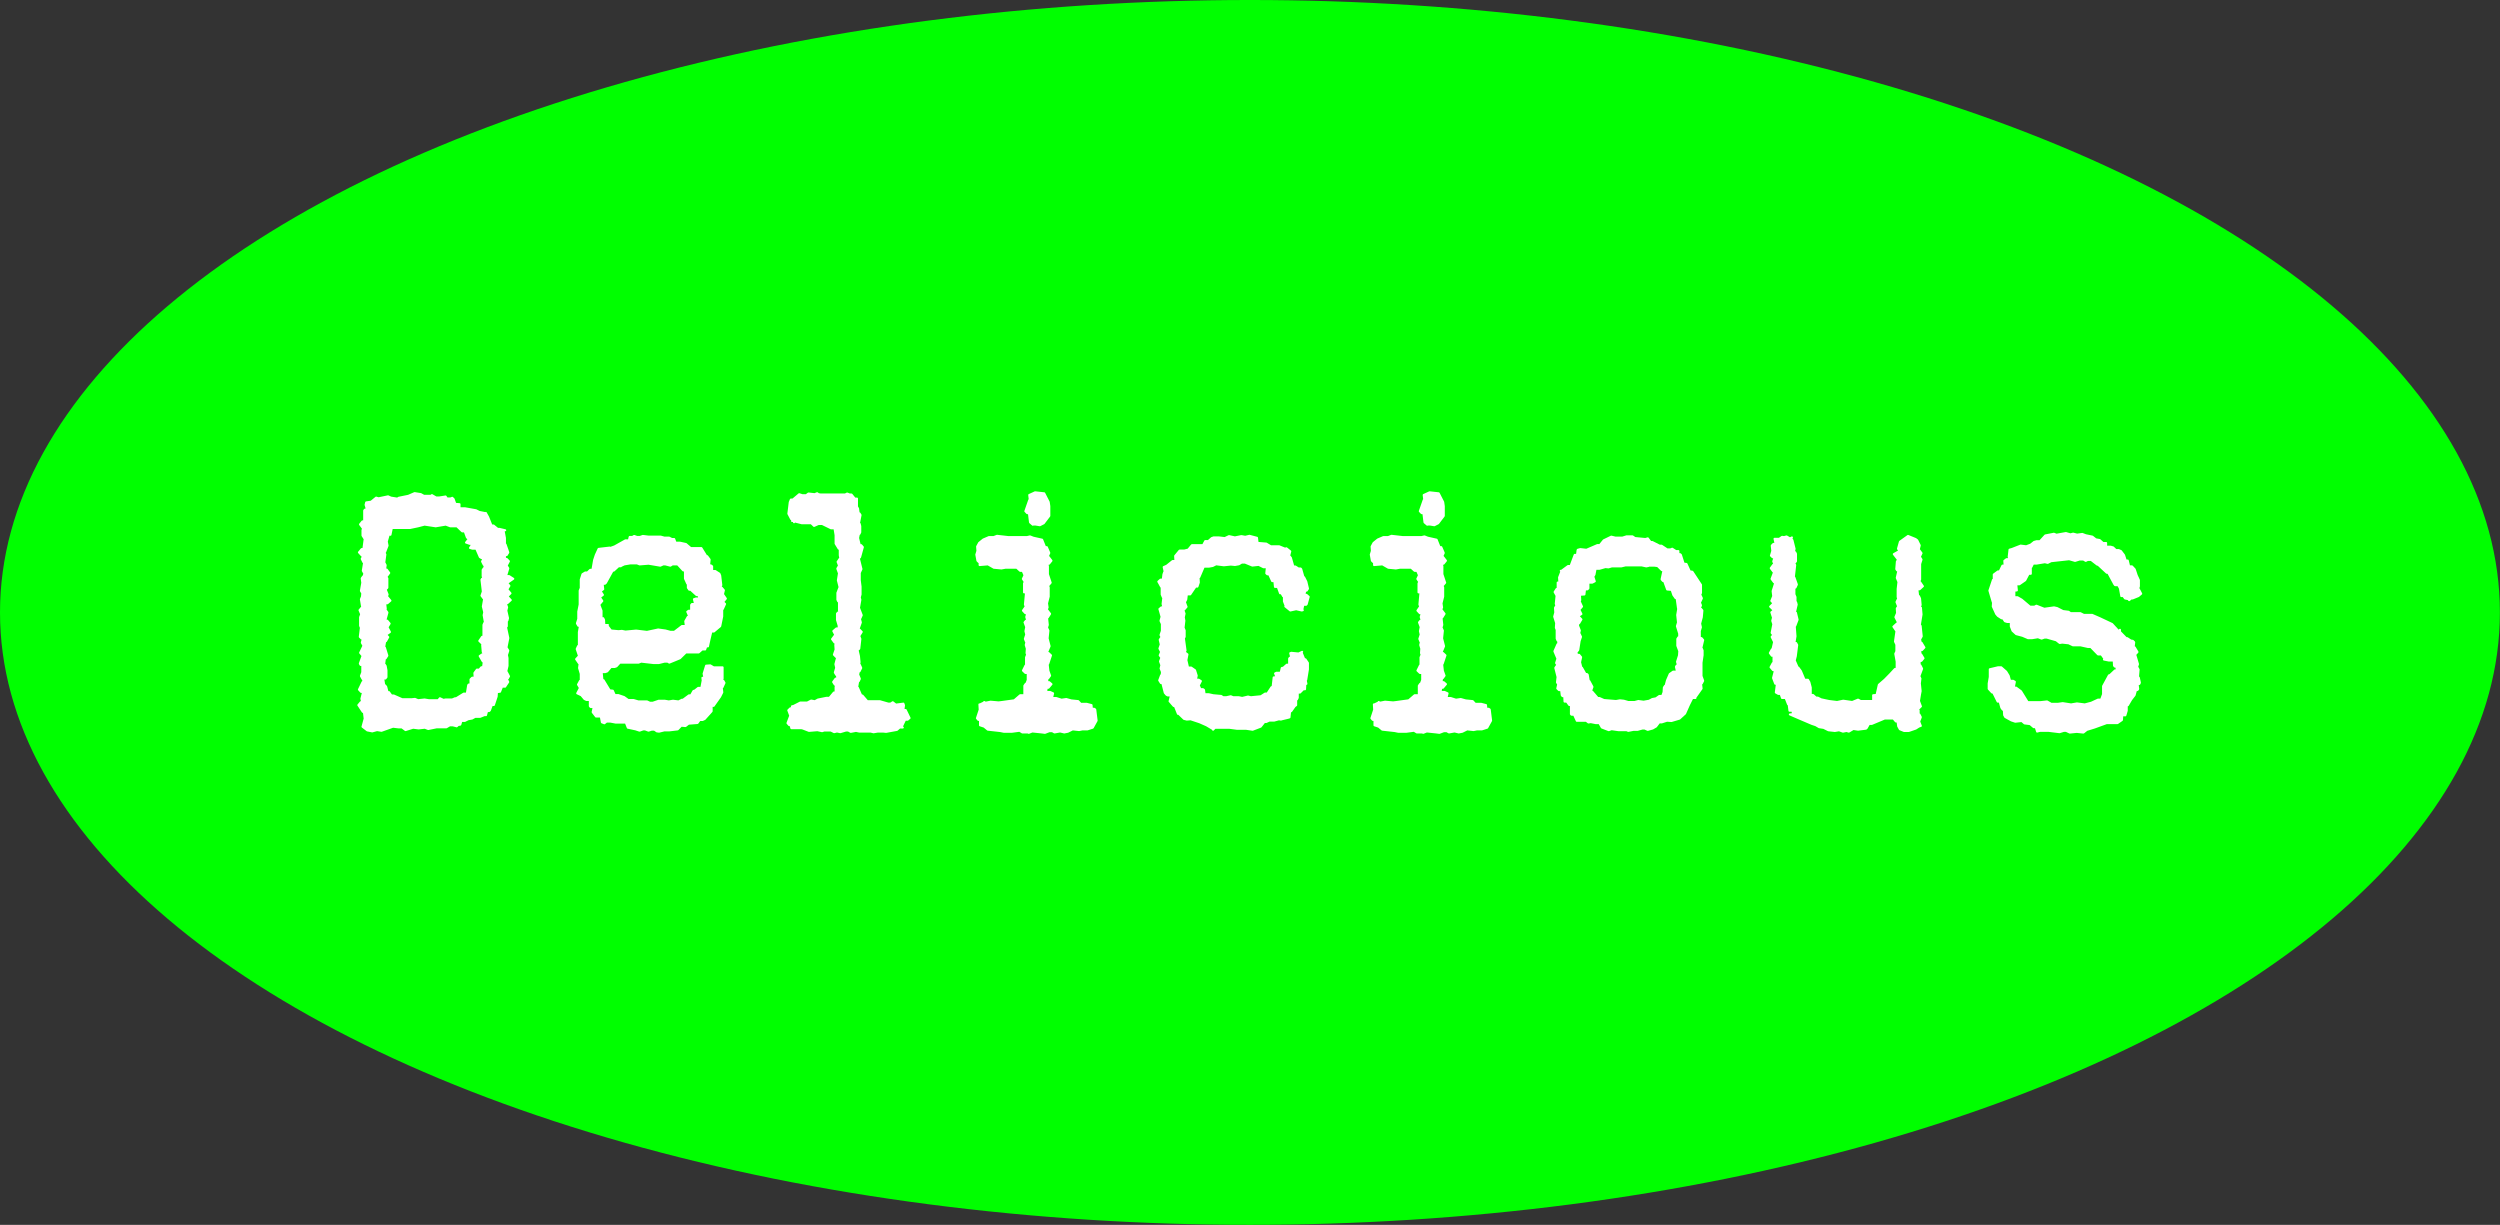 <?xml version="1.0" encoding="UTF-8"?>
<svg id="Layer_1" data-name="Layer 1" xmlns="http://www.w3.org/2000/svg" viewBox="0 0 250.97 122.96">
  <rect x="0" y="0" width="250.97" height="122.96" fill="#333333" stroke="none"/>
  <defs>
    <style>
      .cls-1 {
        fill: #fff;
        stroke: #fff;
        stroke-linecap: round;
        stroke-linejoin: round;
        stroke-width: .2px;
      }

      .cls-2 {
        fill: lime;
        stroke-width: 0px;
      }
    </style>
  </defs>
  <ellipse class="cls-2" cx="125.48" cy="61.48" rx="125.48" ry="61.48"/>
  <g>
    <path class="cls-1" d="m40.02,49.97l.98-.2.62-.27.62.1.31.17h.7l.11-.07.42.24h.31l.64-.1.14.2h.36l.17-.07.14.13.17.48.42.03v.41h.53l1.12.2.34.17.65.13v-.03l.23.41.34.85h.2l.42.34h.17l.59.14-.17.03.14.75v.64h.06l.28.81-.17.27h-.17v.37h.17l.23.24-.23.44.17.27-.23.78h.31l.42.27-.53.37h-.14l.28.34-.25.41h.08l.28.34-.31.31.34.37-.34.31h-.17l.14.41-.08.34.17.75-.06.24h-.06v.58l-.08.1.23,1.08-.2,1.02h.06l.14.24-.14.44.06.31v.78l-.14.61h.06l.23.44-.11.2h-.14l.17.37-.31.47h-.31l-.2.51-.31.04-.03.44-.28.85h-.2l-.2.54-.08.07h-.2l-.11.41h-.17l-.42.17h-.5l-.31.17-.39.07-.34.17h-.34l-.11.37-.22.04-.14.13-.39-.1h-.31l-.34.2h-.98l-.84.17-.34-.13-.62.07-.56-.07-.76.24-.36-.27h-.31l-.59-.07-1.15.41-.45-.07-.48.13-.5-.1-.48-.37.22-.81-.08-.68h-.11l-.45-.68.25-.3h.14l-.08-.34.17-.68h-.2l-.22-.24.36-.75h.06l.03-.3h-.08l-.17-.31.14-.37v-.74h-.17l-.08-.14.28-.78-.25-.3.34-.71-.17-.31.11-.41h-.14l-.17-.17.11-.92-.08-.2v-.85l.11-.3-.17-.41.2-.24h.08l-.14-.85.11-.27.03-.34-.14-.24.14-.81-.06-.44.14-.2h.06l.08-.37h-.06l-.11-.2.14-.85h-.08l-.17-.34.17-.31h-.14l-.31-.34.28-.34h.17l.14-1.08h-.06l-.17-.27v-.54l.08-.24h-.08l-.25-.34.25-.31h.17v-1.08l.08-.1h.2l-.14-.48.06-.24.5-.07.5-.41.25.07.95-.2.28.13.64.1.14-.07Zm5.69,20.13h.08l.76-.47h.31l.14-.85.06-.07h.17v-.51l.17-.17h.25l-.03-.47.25-.34h.25l.2-.24h.17l.08-.58h-.11l-.31-.54.25-.17h.2l-.14-.24-.06-.71.08-.1h-.06l-.31-.3.28-.41h.14v-1.19l.08-.2h.08l-.14-.78.06-.3-.14-.58.14-.81h-.08l-.2-.27.14-.41-.14-1.19.06-.1h.14l-.08-.27v-.61l.11-.17h.08v-.34h-.08l-.17-.34.17-.34h-.22l-.17-.1-.37-.85h-.39l-.23-.07.25-.41h-.28l-.37-.13.34-.44h-.17l-.08-.07-.22-.61h-.25l-.53-.51h-.67l-.45-.17-1.01.17-1.12-.17-.65.17-.81.17h-1.82l-.14.68-.17-.03-.2.71.08.41-.25.65-.08.03.11.2-.11.81.14.27-.06.44h.17l.25.34-.25.34h-.08l.14.2v.95l-.17.17.2.51-.08.17.36.44-.31.27h-.22l.06.54-.08.14h.08l.17.24-.22.81h.19l.25.3-.22.37.25.48-.34.24h-.08l.25.27-.23.41h-.08l-.11.64h.08l.25.81-.17.27h-.08l-.08.64h.08l.08.13.08.44v.68l-.11.14h-.22l.11.68h.08l.11.14.14.54h.14l.25.34h.23l.84.37h.98l.31-.03.31.13.65-.07.42.07h.95l.17-.2.36.17.2-.04h.67l.31-.13Z"/>
    <path class="cls-1" d="m61.2,54.99h.11l.39-.14,1.09-.61h.34l.08-.34h.28l.17-.1.28.1h.31l.28-.1.59.07h1.21l.36.1h.48l.28.14h.23l.14.37h.45l.59.13.48.41h1.07l.5.81h.08l.25.34-.06.58h.17l.14.1v.47h.31l.42.27.08.2.11.95-.11.24h.14l.23.27-.11.47h.06l.25.37-.28.34.2.2-.23.51h-.06v.74l-.2.98-.64.54h-.25l-.2.85-.14.64h-.17l-.11.31h-.31l-.34.3h-1.29l-.59.58-.48.2-.59.24-.17-.1h-.31l-.56.14h-.56l-1.23-.14-.25.1h-1.88l-.34.37-.2.07h-.36l-.37.44-.2.07h-.36l.08.81h.11l.62,1.02.31.03.2.44h.34l.59.2.42.3h.53l.48.14h.87l.28.13h.31l.59-.2h.59l.42.07.42-.07.56.07.34-.17h.11l.59-.44h.2l.25-.44.14-.04.34-.27h.31l.14-.74-.03-.27h.2l-.08-.41.25-.81.42-.03.34.2h.9v1.12l-.06.24h.14l.11.2-.2.44h-.08l.06.51-.22.44-.65.92h-.2v.54l-.7.78-.22.1h-.28l-.22.3-.9.07-.31.24-.42-.04-.36.37-.84.1h-.5l-.53.13-.22-.03-.25-.17h-.28l-.31.1-.34-.13h-.2l-.36.13-.39-.13-.79-.17-.2-.51h-1.01l-.53-.1h-.39l-.22.17-.25-.1-.11-.58h-.48l-.34-.44.11-.51h-.31l-.08-.1v-.61h-.34l-.2-.1-.31-.37-.42-.2.28-.54-.2-.34.2-.37h.08v-.71l-.17-.58.06-.48h-.08l-.28-.41.25-.27h.06l-.25-.75.14-.3h.08v-1.39l.11-.64h-.17l-.14-.24.14-.44v-.74l.14-.71v-1.39l.11-.27v-.85l.17-.54.28-.17h.22l.28-.27h.22l.17-.98.17-.51.28-.61,1.12-.13Zm1.12,1.86h-.23l-.48.44h-.11l-.67,1.22-.11.1h-.22l.06.54-.17.13h-.14l.28.44-.31.24.25.37-.31.37.23.61v.75h.17l.08.17.03.51h.36l-.06.07.37.48.75.07.34-.03.36.07,1.07-.1,1.09.13,1.12-.24.73.1.48.13h.42l.76-.58h.39l-.06-.48.25-.44h.17l-.22-.51.14-.1h.25v-.58l.08-.1h.31l-.11-.48.2-.07h.34l-.08-.34h-.2l-.59-.54h-.14l-.14-.2v-.41h-.06l-.23-.51v-.81h-.17l-.56-.61h-.53l-.2.13-.5-.13h-.23l-.28.13-1.18-.2-.9.07-.25-.1h-.7l-.59.1-.36.17Z"/>
    <path class="cls-1" d="m79.51,52.28l.14-.03-.03-.14h-.2l-.28-.54.14-1.15.11-.27h.2l.64-.54.31.1h.39l.23-.17.62.07.25-.1.14.1.22.03h2.46l.19-.1.25.1h.19l.33.41h.22v.81l.11.2.06.47h.08l.11.17-.17.88h.08l.06.24v.61l-.08.17h-.06l-.08.41.17.71h.14l.17.2-.28,1.02-.17.17h.06l.25,1.02-.17.37v.75l.08.64v.78l-.08.3.06.24-.14.81.28.74-.14.31h-.06l.11.41-.25.71h.11l.23.24-.25.41.11.3-.11.98-.17.14.14.61.06.61-.06.2h.06l.17.37-.17.34h-.08l-.06.34.17.41-.11.24h-.06l-.11.65h.08l.34.78h.11l.5.58h1.26l.84.24h.23l.22-.14.31.24.76-.1.06.17-.06.47h.23l.39.81-.2.17h-.25l-.34.71.11.07h-.31l-.28.24-1.09.2-.28-.03h-.56l-.42.07-.28-.07h-1.15l-.33-.07-.53.1-.25-.14h-.22l-.58.17-.33-.07-.28.07-.34-.17h-.65l-.22.07-.48-.1-.84.07-.62-.24-.14-.03h-1.01l-.08-.31h-.14l-.17-.2.28-.75-.2-.54.2-.2h.17v-.2l.17-.04.67-.34h.7l.39-.2.37.07.31-.17.84-.17h.31l.45-.54h.17v-.54l.06-.24h-.14l-.17-.27.25-.34h.17l-.03-.37h-.08l-.14-.24.14-.47-.08-.37.14-.54.11-.17h-.17l-.23-.24.17-.51-.03-.47.06-.24h-.14l-.25-.34.28-.37h.08l-.23-.44.31-.27h.23v-.27l-.17-.58v-.64l.14-.13h.14l-.08-.17v-.92h-.08l-.08-.17v-.68l.22-.58-.17-.68.11-.71-.17-.47.14-.24h.06l-.17-.44.2-.3h.08l-.06-.37v-.65h-.11l-.31-.51v-.85l-.11-.68h-.34l-.9-.44h-.36l-.45.2-.28-.27h-.95l-.78-.2v.1l-.03-.13h-.17Z"/>
    <path class="cls-1" d="m98.8,70.47l.14.07.5-.1.81.07.34-.04,1.23-.17.59-.51h.42v-.95l.14-.2h.06l.14-.37v-.71h-.23l-.25-.24.25-.51h.06v-.81l.08-.2h.05l-.08-.24.03-.44-.11-.37.08-.34h-.06l-.11-.27.14-.44-.08-.34.08-.41-.17-.47.14-.17h.14l-.11-.37.11-.37h-.19l-.25-.27.28-.41-.08-.2.11-1.22h-.2v-.91l.08-.14-.2-.3.17-.37-.19-.44h-.25l-.34-.31h-1.15l-.39.07-.76-.07-.59-.34-.84.07v-.3h-.08l-.14-.14-.11-.61.11-.37-.03-.44.2-.37.42-.34.56-.24h.48l.34-.13,1.15.13h1.85l.31-.07.33.13.89.2.3.75h.17l.25.58-.14.31.36.47-.25.31h-.19l.08.24v.81l.28.85-.2.24h-.08l.08.24v.91l-.17.68.06.41-.11.27h.08l.28.37-.23.37h-.08l.08.74-.08.27.14.31-.08.78.2.78-.28.68h.17l.25.24-.28.85h-.06l.08.71.17.48-.17.24h-.08l-.06.41h.22l.23.2-.31.37h-.17l-.06.41h.39l.31.14-.11.47h.42l.53.17.48-.07.5.14.7.07.25.27h.59l.5.13.03.37h.23l.11.07.14,1.12-.39.71-.53.17h-.5l-.34.07-.65-.07-.48.24-.36.07-.42-.1-.56.1-.23-.13h-.28l-.45.17-.3-.04-.97-.1-.36.14-.08-.04h-.56l-.28-.17-.75.1h-.84l-.34-.07-1.26-.14-.36-.3-.42-.14v-.54h-.17l-.14-.17.28-.85-.03-.54h.06l.42-.2Zm4.88-17.79l-.28-.24-.11-.92h-.17l-.19-.2.39-1.12h.06l-.06-.51.59-.27.92.1.45.88.06.41v.98l-.56.74-.39.2-.42-.07h-.28Z"/>
    <path class="cls-1" d="m128.59,72.24l-.2-.03-.48.13h-.48l-.31.14h-.19l-.37.47-.81.31-.67-.1h-.92l-.76-.1h-1.43l-.19.2-.03-.07-.62-.37-.7-.31-.9-.3-.39.03-.28-.07-.53-.51h-.08l-.31-.78h-.11l-.42-.48.14-.58h-.31l-.14-.07-.17-.2-.25-.98h-.14l-.17-.27.19-.51h.06l.03-.34-.14-.34.08-.34-.14-.37.14-.37-.17-.24.17-.41h-.06l-.14-.27.14-.41-.11-.48.14-.2h.08l-.14-.27.14-.41v-.71l-.14-.3.11-.41-.22-.78.2-.17h.2l-.08-.34.08-.68h-.06l-.11-.27v-.78h-.06l-.28-.51.22-.2h.23l.06-.51.08-.24h.06l-.11-.51.31-.14.59-.47h.28l-.03-.51.45-.54h.48l.39-.1.36-.44h1.12l.22-.41h.31l.34-.3.2-.07h.5l.62.07.42-.2.59.13.65-.13.39.07.42-.1.76.2.06.51.87.07.45.27h.84l.59.24.14-.04.39.31-.11.44.17.2.25.88h.2l.31.2h.22l.06.07.23.81h.06l.22.44.17.71-.14.2h-.14l-.08.41h.2l.23.2-.2.74-.06.07h-.28l-.11.51.06.03-.11.03-.56-.13-.59.13-.5-.41.03-.07-.17-.44v-.51h-.08l-.17-.3h-.14l-.23-.64h-.28l-.06-.58h-.22l-.31-.68h-.17l-.11-.1.06-.61h-.34l-.48-.24-.64.07-.73-.3h-.34l-.28.17-.39.07-.42-.04-.7.07-.78-.1-.34.17-.39.07h-.5l-.45,1.05h-.08l.03.54-.14.41h-.19l-.53.78h-.34l-.06.51-.14.27.17.47-.23.27h-.11l.14.41-.08.37.06.34-.08.71.11.27v.64l-.08.14.17,1.25-.17.2h.14l.22.17-.11.58.17.74h.31l.39.27.17.54-.08.41h.28l.22.14-.22.44.17.37h.25l.11.07.06.44h.42l.45.1.79.07.2.13h.31l.45-.1.25.1h.56l.34.07.59-.14.28.07,1.01-.1.42-.27h.22l.42-.64h.11l.11-.98.28-.03-.14-.37.14-.07h.42l.11-.47.17-.04.34-.3h.23v-.61l.08-.1h.14l-.11-.44.11-.04.73.07.36-.17-.06.07.28.68h.11l.25.37v.64l-.17,1.05h-.06l.08.41h-.11l-.03.54h-.17l-.34.34h-.22v.51l-.08.17h-.08v.58l-.14.1-.36.51h-.11l-.06.61-.08.03-.7.17Z"/>
    <path class="cls-1" d="m138.4,70.47l.14.07.5-.1.81.07.34-.04,1.23-.17.59-.51h.42v-.95l.14-.2h.06l.14-.37v-.71h-.23l-.25-.24.25-.51h.06v-.81l.08-.2h.05l-.08-.24.03-.44-.11-.37.08-.34h-.06l-.11-.27.14-.44-.08-.34.08-.41-.17-.47.14-.17h.14l-.11-.37.11-.37h-.19l-.25-.27.28-.41-.08-.2.11-1.22h-.2v-.91l.08-.14-.2-.3.17-.37-.19-.44h-.25l-.34-.31h-1.15l-.39.07-.76-.07-.59-.34-.84.07v-.3h-.08l-.14-.14-.11-.61.11-.37-.03-.44.2-.37.42-.34.56-.24h.48l.34-.13,1.15.13h1.85l.31-.07.33.13.89.2.3.75h.17l.25.58-.14.31.36.47-.25.31h-.19l.08.24v.81l.28.85-.2.24h-.08l.08.24v.91l-.17.68.06.41-.11.27h.08l.28.37-.23.37h-.08l.08.74-.08.27.14.31-.08.78.2.78-.28.68h.17l.25.24-.28.85h-.06l.08.71.17.48-.17.24h-.08l-.06.41h.22l.23.2-.31.37h-.17l-.06.41h.39l.31.14-.11.47h.42l.53.17.48-.07.5.14.7.07.25.27h.59l.5.13.03.37h.23l.11.07.14,1.12-.39.71-.53.17h-.5l-.34.07-.65-.07-.48.24-.36.07-.42-.1-.56.1-.23-.13h-.28l-.45.17-.3-.04-.97-.1-.36.14-.08-.04h-.56l-.28-.17-.75.1h-.84l-.34-.07-1.26-.14-.36-.3-.42-.14v-.54h-.17l-.14-.17.28-.85-.03-.54h.06l.42-.2Zm4.88-17.79l-.28-.24-.11-.92h-.17l-.19-.2.39-1.12h.06l-.06-.51.59-.27.92.1.45.88.06.41v.98l-.56.74-.39.2-.42-.07h-.28Z"/>
    <path class="cls-1" d="m158.39,55.19l.25-.07.62.07,1.09-.47h.25l.39-.48.76-.37.42.1h.7l.42-.13h.59l.25.17,1.04.1.25-.07.28.37h.17l.73.37h.2l.56.37h.34l.17-.07.37.24h.25v.31h.17l.08.07.28.88.28.03.34.75.25.03.87,1.32v.81l-.08.17.17.37-.17.37h-.06l.14.34-.14.34h.14l.14.17-.06.68-.17.64.08.37-.11.37v.71h.17l.17.2-.2.85h.06l.08.2v.47l-.11.75v1.35l.17.47-.14.27h-.08l.06.51-.65.92.03.03h-.31l-.34.68-.39.88-.56.51-.81.24-.45-.03-.53.17h-.25l-.31.41-.34.2-.5.14-.31-.14h-.22l-.5.14h-.42l-.5.1-.17-.07h-.81l-.7-.1-.28.1-.7-.27-.25-.44h-.36l-.5-.1-.23.04-.22-.17h-.95l-.28-.61h-.25l-.06-.07v-.91h-.17l-.25-.34h-.22l-.03-.54h-.17l-.08-.1-.06-.51h-.22l-.17-.17.11-.48h-.06l-.08-.13.06-.54-.23-.92.17-.24h.08l-.17-.24.14-.44-.31-.74.31-.71h.08v-.37h-.08l-.08-.2v-.88l-.08-.2.03-.48-.2-.64.11-.41-.03-.47.14-.24-.06-.17.08-.81-.2-.37.2-.31h.11v-.64h.17l-.03-.51.25-.64-.08-.03h.08l.65-.48h.25l.42-1.12h.23l.06-.48.06-.03Zm7.09,1.63l-.22.04-.45-.1h-1.63l-.42.1h-.95l-.34.1-.31-.03-.59.17h-.39l-.11.58-.08.14h-.06l.17.54-.25.13h-.39v.58l-.11.1h-.23l-.06.51-.45.03.03.54-.08.2h.06l.2.44-.2.24h-.11l.25.51-.31.2.31.34-.22.37h-.08l-.06.37h.06l.14.37-.08.34h.06l.14.3-.14.41-.14.91-.11.14h-.08l.06.34h.22l.2.24-.11.51.11.44-.06.1h.14l.36.64h.14l.08.07.11.64h.06l.31.58-.17.47h.14l.56.65h.17l.45.2,1.21.1.39-.07.39.04.45.13h.64l.37-.1.53.07.56-.1.31-.17.37-.07.34-.24h.28l.14-.37.03-.47.11-.17h.06l.14-.54.28-.65.34-.24h.39l-.11-.48.08-.13h.14l-.11-.37.2-.64.03-.44-.2-.54v-.68l.11-.17h.08v-.37l-.23-.74.11-.37-.08-.75.11-.68h-.03l-.14-1.02h-.11l-.22-.31-.17-.51-.45-.04-.31-.85h-.11l-.14-.17.2-.92h-.17l-.42-.41-.31-.04h-.59Z"/>
    <path class="cls-1" d="m179.98,71.66l-.03-.31h-.31l-.08-.64h-.06l-.25-.64h-.36l-.14-.41h-.23l-.25-.14.11-.88h-.17l-.22-.58.2-.78h-.2l-.25-.3.22-.41h.08v-.74h-.17l-.2-.27.2-.37h.06l.17-.74-.25-.51.17-.2-.17-.2.17-.88-.11-.34.08-.31-.17-.54.25-.2-.37-.37.34-.34-.22-.24.19-.47-.06-.51.28-.88h-.14l-.25-.34.28-.74h-.11l-.25-.34.25-.34h.14l-.14-.34.14-.41h-.2l-.17-.17.14-.47-.06-.54.17-.17h.22l-.11-.51h.48l.28-.2.2.03.25-.07.34.2.2-.1-.06.17.11.1.22.88-.08.34h.14l.08.17v.74l-.14.17h-.08l.14.2-.14,1.25h.06l.25.71-.14.31h-.11v.68l.11.27v.51h.06l.06.24-.14.61-.11.2h.17l.17.71-.23.61h-.06l.08,1.05-.11.68h.17l.11.2-.14,1.12-.11.44.31.71h.06l.25.34.37.88h.34l.14.24.14.54v.74h.22l.31.27h.17l.34.17.79.17.81.1.62-.13.9.13.59-.24.25.14h1.26v-.58l.34-.03.23-1.02.59-.51.53-.54.5-.54h.17v-.74l-.14-.78.11-.24v-.68l-.14-.31.14-.98.06-.1h-.08l-.28-.41.37-.34h.14l-.31-.61.17-.41-.03-.47.14-.2-.17-.44.14-.3h.06l-.08-.2v-.81l.08-.71-.17-.41.17-.75h-.14l-.08-.13.06-.75.14-.24h-.06l-.39-.51.42-.24h.2l-.2-.3.2-.71.81-.58.76.31.17.13.25.51-.11.47h.06l.23.31-.17.37.17.27-.14.44v1.56l-.11.27h.11l.28.41-.34.31h-.22l.08.68h.08l.11.24.06.65-.11.27h.14l.06.68-.17,1.05.08.1.11,1.05-.17.31.08.34h.08l.28.47-.25.27h-.2l.08.44h.06l.22.37-.22.27h-.17v.44h.08l.17.34-.28.75.11.24-.06.48.08.78-.06.31-.11.68.2.54-.2.2h-.14l.11.2v.41h.08l.14.27-.17.44.17.44-.2.07-.31.2-.7.24h-.48l-.42-.17-.17-.31-.06-.47h-.17l-.25-.3h-.87l-1.29.54h-.28l-.23.41-.08.07-.79.1-.48-.07-.45.27-.23-.07-.36.07-.39-.14-.42.07-.65-.07-.48-.24-.45-.07-.34-.2-.39-.13-1.43-.61-.78-.34.28-.03Z"/>
    <path class="cls-1" d="m204.1,56.58l-.17.34h-.06v.68h-.22l-.34.65-.59.41h-.31l.06.61-.25.03v.65h.31l.42.24.84.71h.45l.19-.1.79.31.98-.14.31.07.59.3.56.07.2.14h.98l.34.17h.84l.78.34,1.23.58.65.71.14-.13v.2l.62.64h.11l.36.24.2.03.14.14-.06.51h.11l.28.47-.17.2h-.14l.11.17.25.85-.11.34h.06l.11.2-.06.74.08.07.11.51-.06.13h-.17l.06.51-.08.1h-.14l-.14.51-.34.44-.34.58h-.11v.54l-.14.47h-.31l-.03.47-.45.31h-1.09l-1.21.44-.78.24-.34.27-.67-.07-.7.07-.36-.17h-.25l-.42.13-1.07-.13h-.9l-.28.07-.14-.44h-.2l-.36-.31-.56-.07-.28-.24-.65.07-.39-.13-.62-.34-.11-.2-.03-.54h-.11l-.14-.2-.17-.61h-.2l-.45-.91h-.11l-.34-.37v-.54l.11-.65v-.78l.84-.2h.31l.5.44.25.41.14.51h.31l.17.1-.11.58h.23l.5.37.67,1.09h1.29l.65-.07.42.24h.67l.48-.07.84.13.59-.1.79.1.65-.17.67-.31h.31l.2-.54v-.81l.59-1.09.11-.03.5-.47h.2l-.08-.37h-.14l-.08-.1-.03-.51h-.48l-.5-.1.06-.07-.31-.44h-.34l-.73-.75h-.28l-.76-.17h-.76l-.42-.2-.65-.07-.25.04-.34-.27-.95-.27h-.25l-.28.1-.36-.14-.62.1h-.37l-.56-.24-.64-.17-.37-.34-.17-.44v-.44h-.36l-.23-.07-.2-.3h-.14l-.37-.24-.17-.2-.34-.75.03-.44h-.03l-.34-1.15.36-1.08h.08v-.54l.42-.31h.17l.28-.58h.22l-.03-.48.22-.17h.28l-.06-.24.08-.71.25-.07.87-.34.56.07.45-.17.34-.27.25-.07h.34l.53-.58.87-.17.25.1.95-.17.45.13.28-.07.39.1.53-.07.34.13.67.14.34.27.39.07.34.3h.31v.37h.45l.25.07.28.27h.28l.23.1.31.41.17.54h.2l.14.58h.28l.28.3.2.61.22.48v.61l-.08.27h.06l.25.48-.28.24-.59.24h-.14l-.2.17-.08-.1-.34-.07-.17-.24h-.2l-.14-.78-.17-.31h-.31l-.08-.1-.62-1.15h-.14l-.87-.81h-.08l-.62-.48h-.34l-.2.1-.23-.14h-.39l-.45.14-.59-.17-1.82.2-.34.17-.28-.07-.84.14h-.42Z"/>
  </g>
</svg>